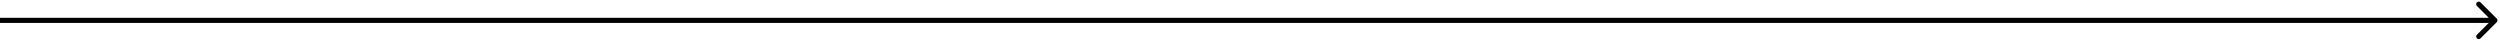 <?xml version="1.0" encoding="utf-8"?>
<svg xmlns="http://www.w3.org/2000/svg" fill="none" height="100%" overflow="visible" preserveAspectRatio="none" style="display: block;" viewBox="0 0 491 8" width="100%">
<path d="M490.354 4.354C490.549 4.158 490.549 3.842 490.354 3.646L487.172 0.464C486.976 0.269 486.66 0.269 486.464 0.464C486.269 0.66 486.269 0.976 486.464 1.172L489.293 4L486.464 6.828C486.269 7.024 486.269 7.34 486.464 7.536C486.66 7.731 486.976 7.731 487.172 7.536L490.354 4.354ZM0 4V4.5H490V4V3.5H0V4Z" fill="black" id="Arrow 16"/>
</svg>